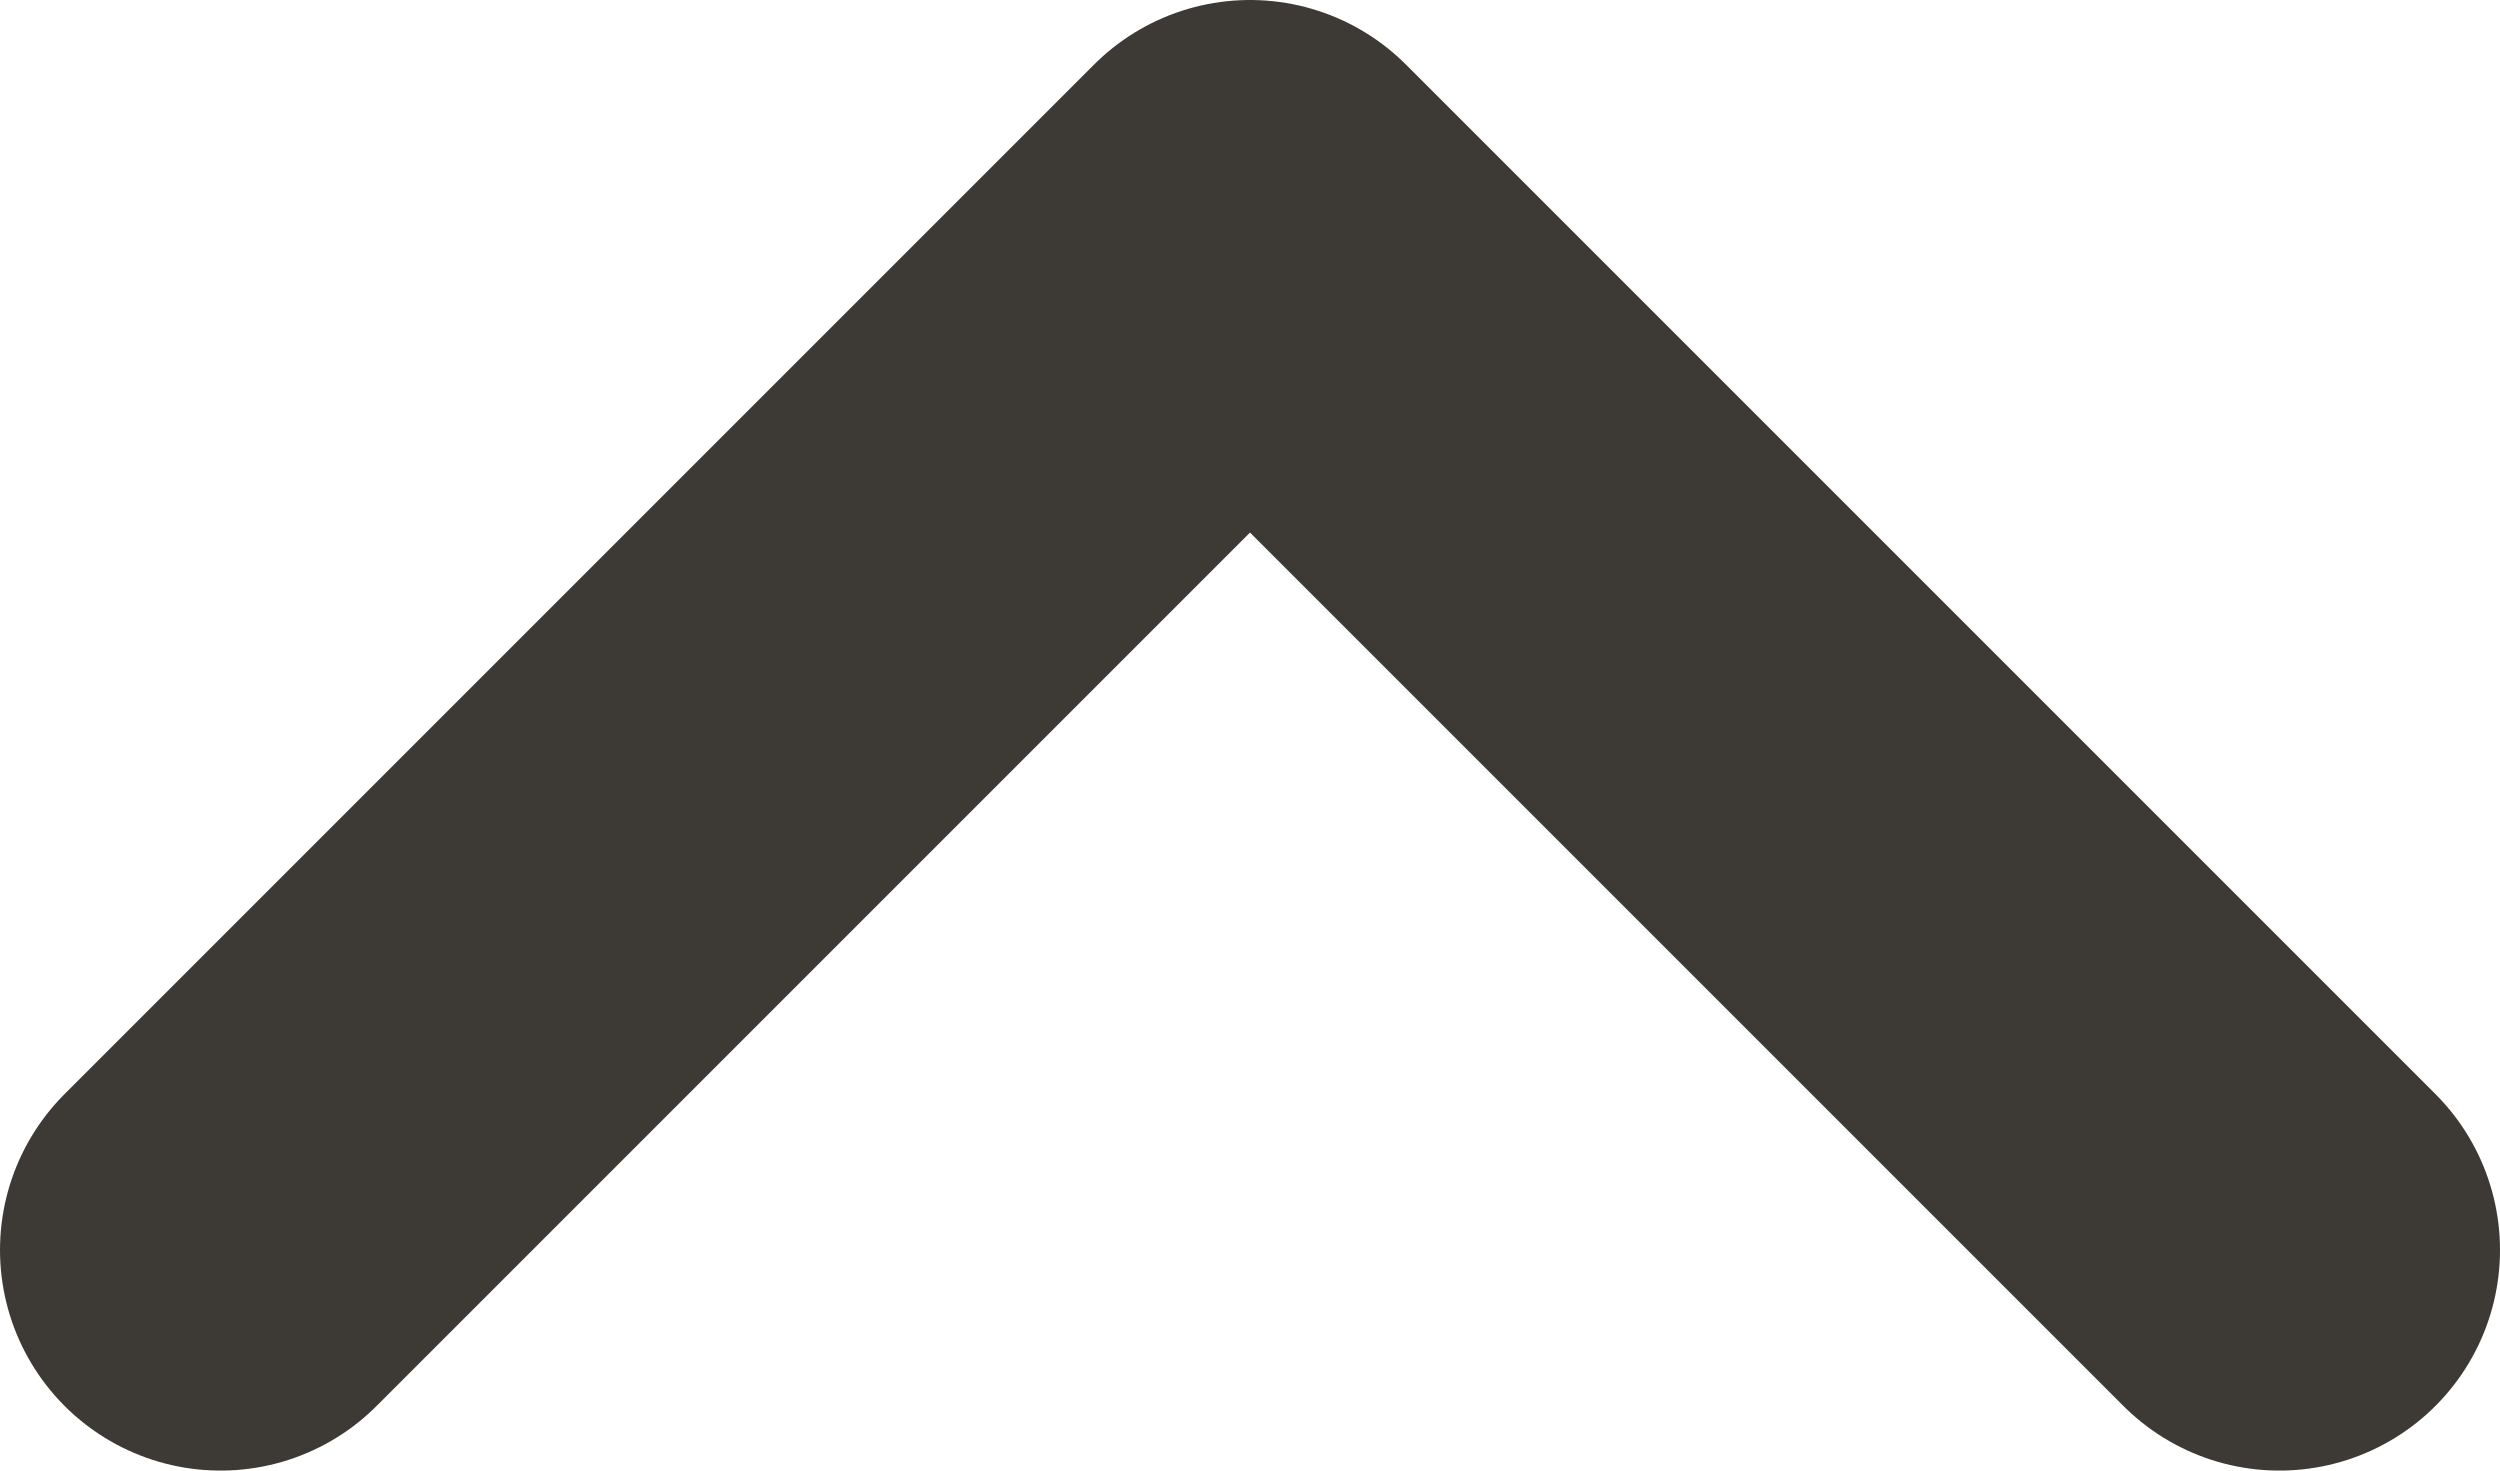 <svg width="17" height="10" viewBox="0 0 17 10" fill="none" xmlns="http://www.w3.org/2000/svg">
<path d="M15.5 8.5L8.5 1.5L1.5 8.5" stroke="#3D3935" stroke-width="3" stroke-linecap="round" stroke-linejoin="round"/>
</svg>
